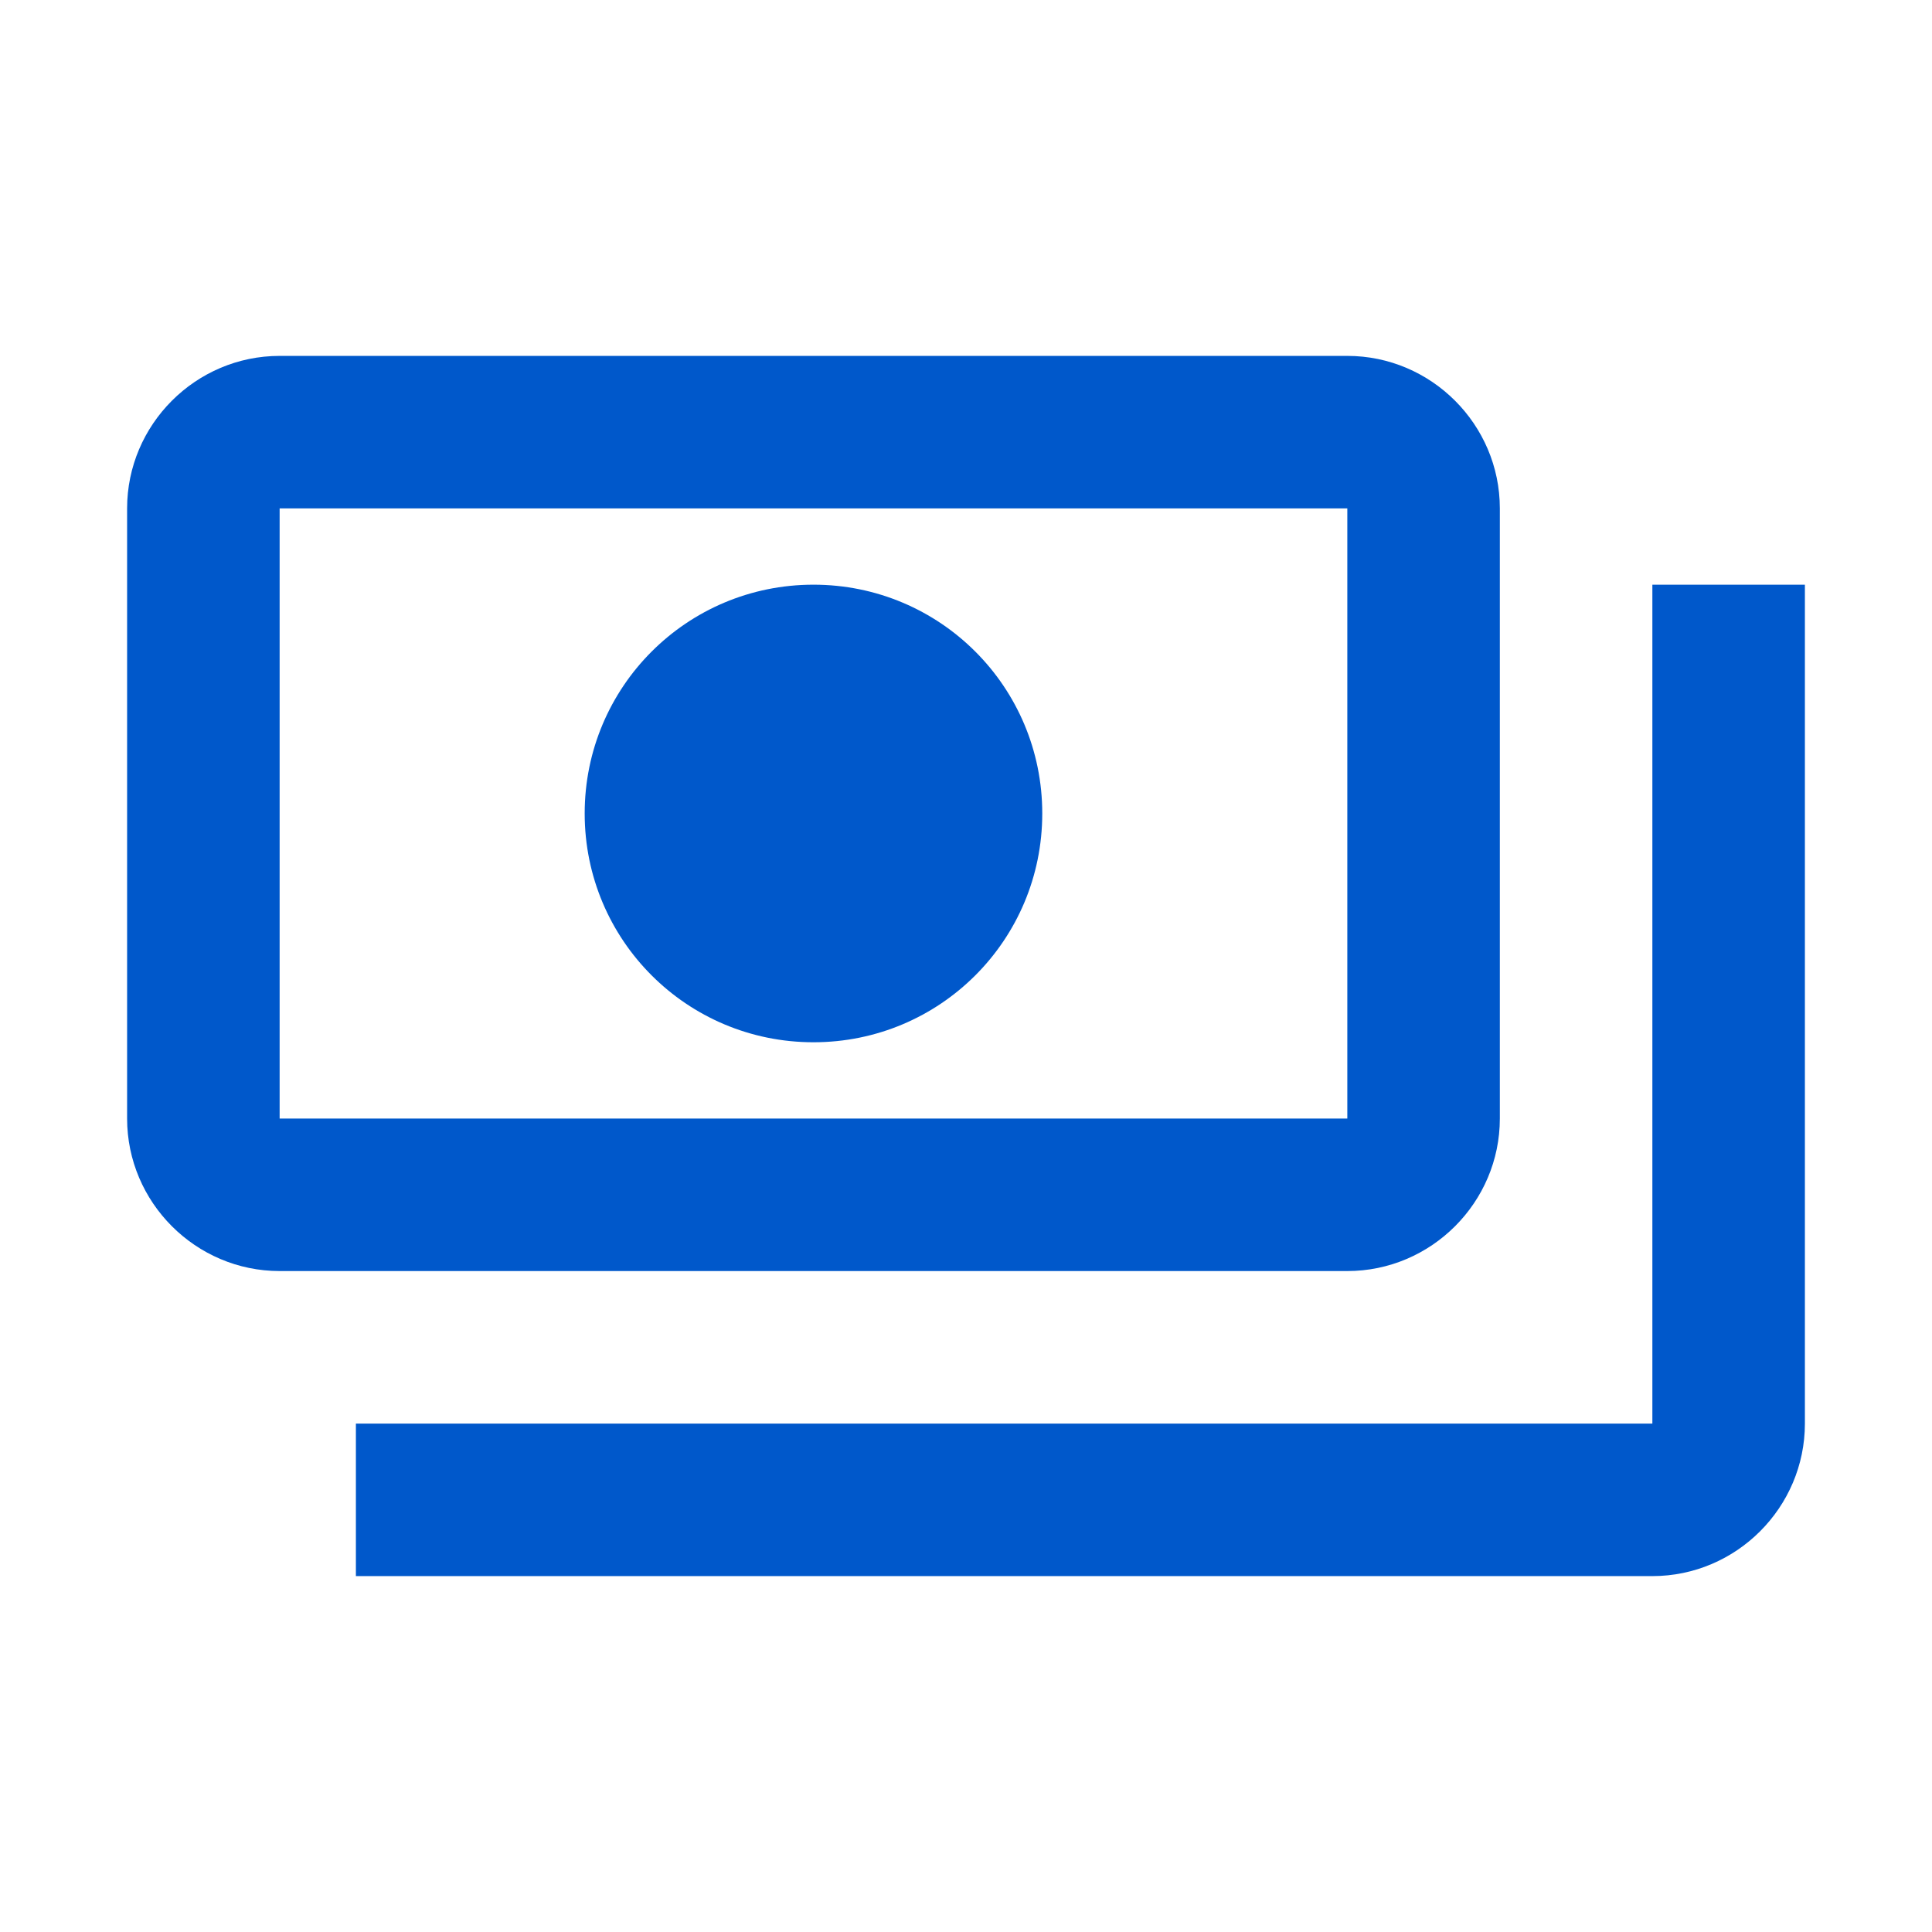 <svg width="19" height="19" viewBox="0 0 19 19" fill="none" xmlns="http://www.w3.org/2000/svg">
<path d="M14.75 11V5C14.75 4.175 14.075 3.5 13.25 3.5H2.75C1.925 3.5 1.25 4.175 1.25 5V11C1.25 11.825 1.925 12.5 2.75 12.5H13.25C14.075 12.5 14.75 11.825 14.75 11ZM13.25 11H2.75V5H13.25V11ZM8 5.75C6.755 5.75 5.75 6.755 5.75 8C5.75 9.245 6.755 10.25 8 10.25C9.245 10.25 10.25 9.245 10.25 8C10.25 6.755 9.245 5.75 8 5.75ZM17.75 5.75V14C17.75 14.825 17.075 15.5 16.25 15.5H3.5V14H16.25V5.75H17.75Z" fill="#0058CB"/>
</svg>
